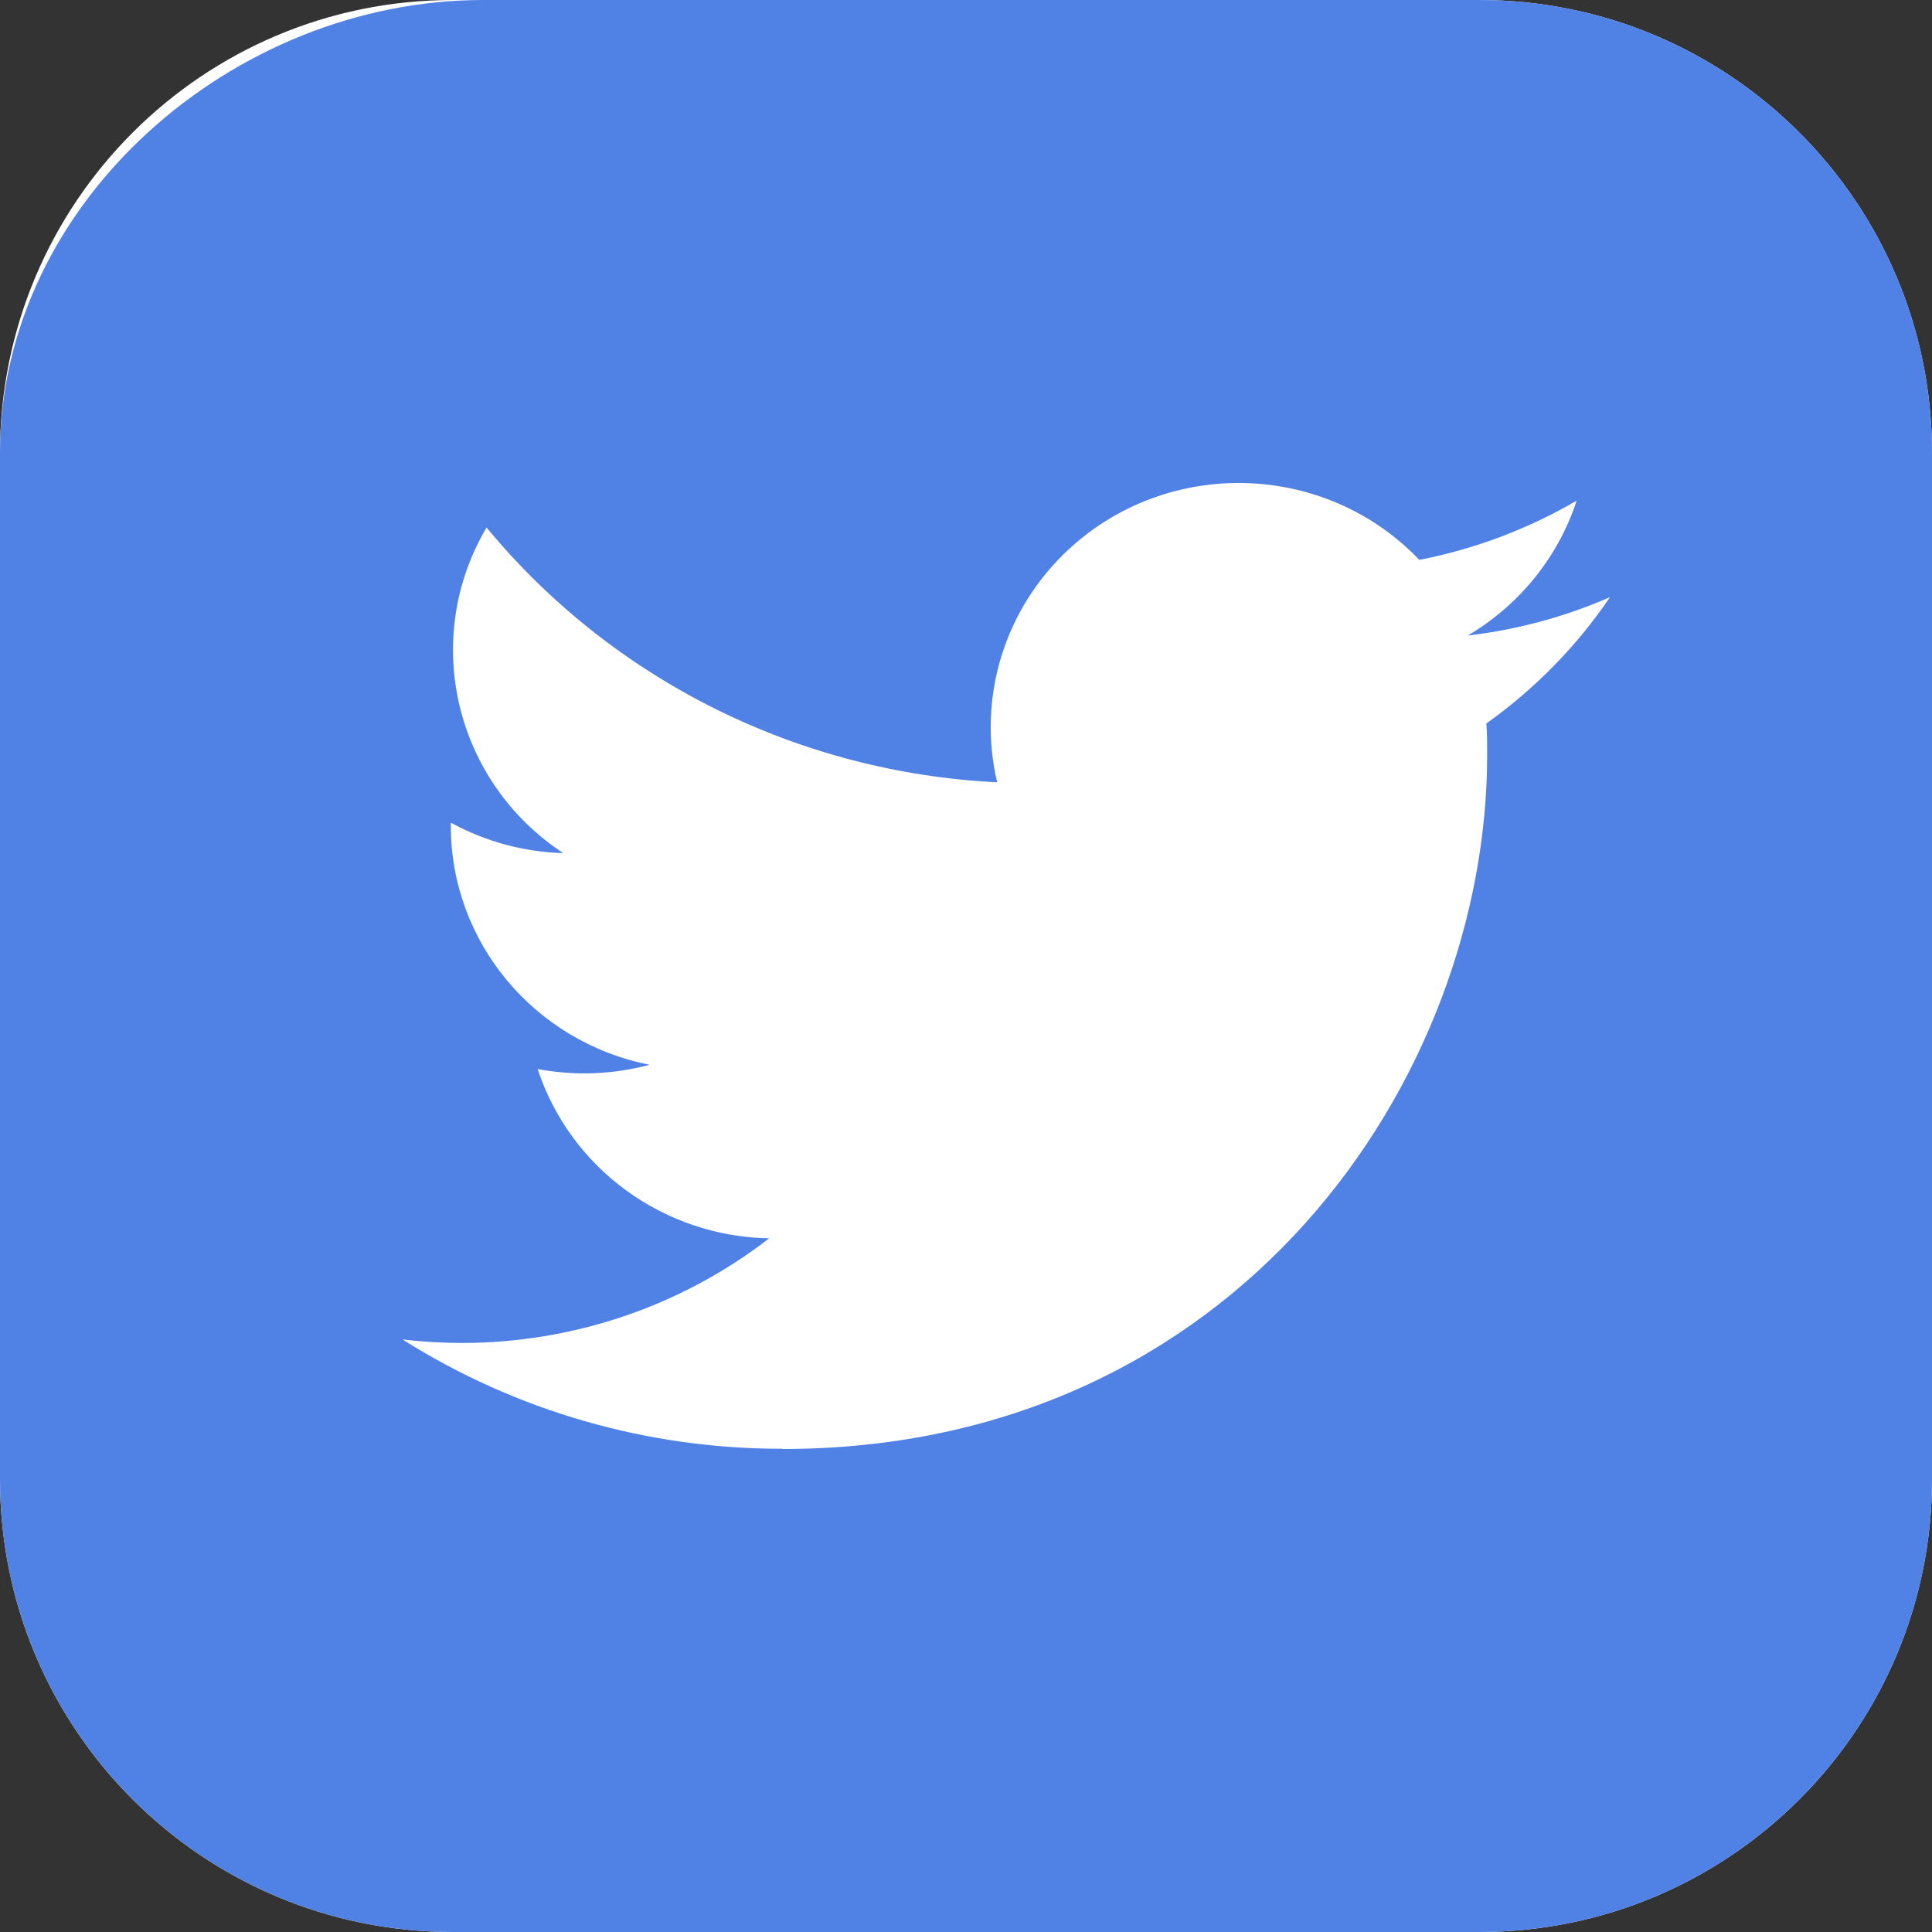<svg width="24" height="24" viewBox="0 0 24 24" fill="none" xmlns="http://www.w3.org/2000/svg">
<rect x="0" y="0" width="24" height="24" fill="#333333" stroke="none"/>
<g clip-path="url(#clip0_21_168)">
<path d="M18.375 0H5.625C2.518 0 0 2.518 0 5.625V18.375C0 21.482 2.518 24 5.625 24H18.375C21.482 24 24 21.482 24 18.375V5.625C24 2.518 21.482 0 18.375 0Z" fill="white"/>
<path d="M18.375 0H6C2.893 0 0 2.518 0 5.625V18.375C0 21.482 2.518 24 5.625 24H18.375C21.482 24 24 21.482 24 18.375V5.625C24 2.518 21.482 0 18.375 0Z" fill="#5082E6"/>
<path d="M18.464 8.987C18.474 9.118 18.474 9.248 18.474 9.379C18.474 13.383 15.378 18 9.717 18V17.997C8.045 18 6.407 17.528 5 16.639C5.243 16.668 5.487 16.682 5.732 16.683C7.118 16.684 8.465 16.226 9.555 15.383C8.912 15.372 8.29 15.162 7.775 14.785C7.259 14.408 6.876 13.881 6.679 13.28C7.141 13.367 7.616 13.349 8.069 13.227C6.633 12.942 5.6 11.7 5.6 10.258V10.219C6.028 10.454 6.507 10.584 6.997 10.598C5.645 9.708 5.228 7.937 6.044 6.553C6.817 7.489 7.781 8.254 8.874 8.8C9.966 9.345 11.163 9.658 12.387 9.718C12.265 9.201 12.283 8.662 12.439 8.154C12.595 7.646 12.884 7.187 13.277 6.823C14.517 5.676 16.466 5.735 17.631 6.955C18.32 6.821 18.981 6.572 19.586 6.219C19.356 6.921 18.875 7.516 18.233 7.895C18.843 7.824 19.439 7.663 20 7.418C19.587 8.027 19.067 8.558 18.464 8.987Z" fill="white"/>
</g>
<defs>
<clipPath id="clip0_21_168">
<rect width="24" height="24" fill="white"/>
</clipPath>
</defs>
</svg>
